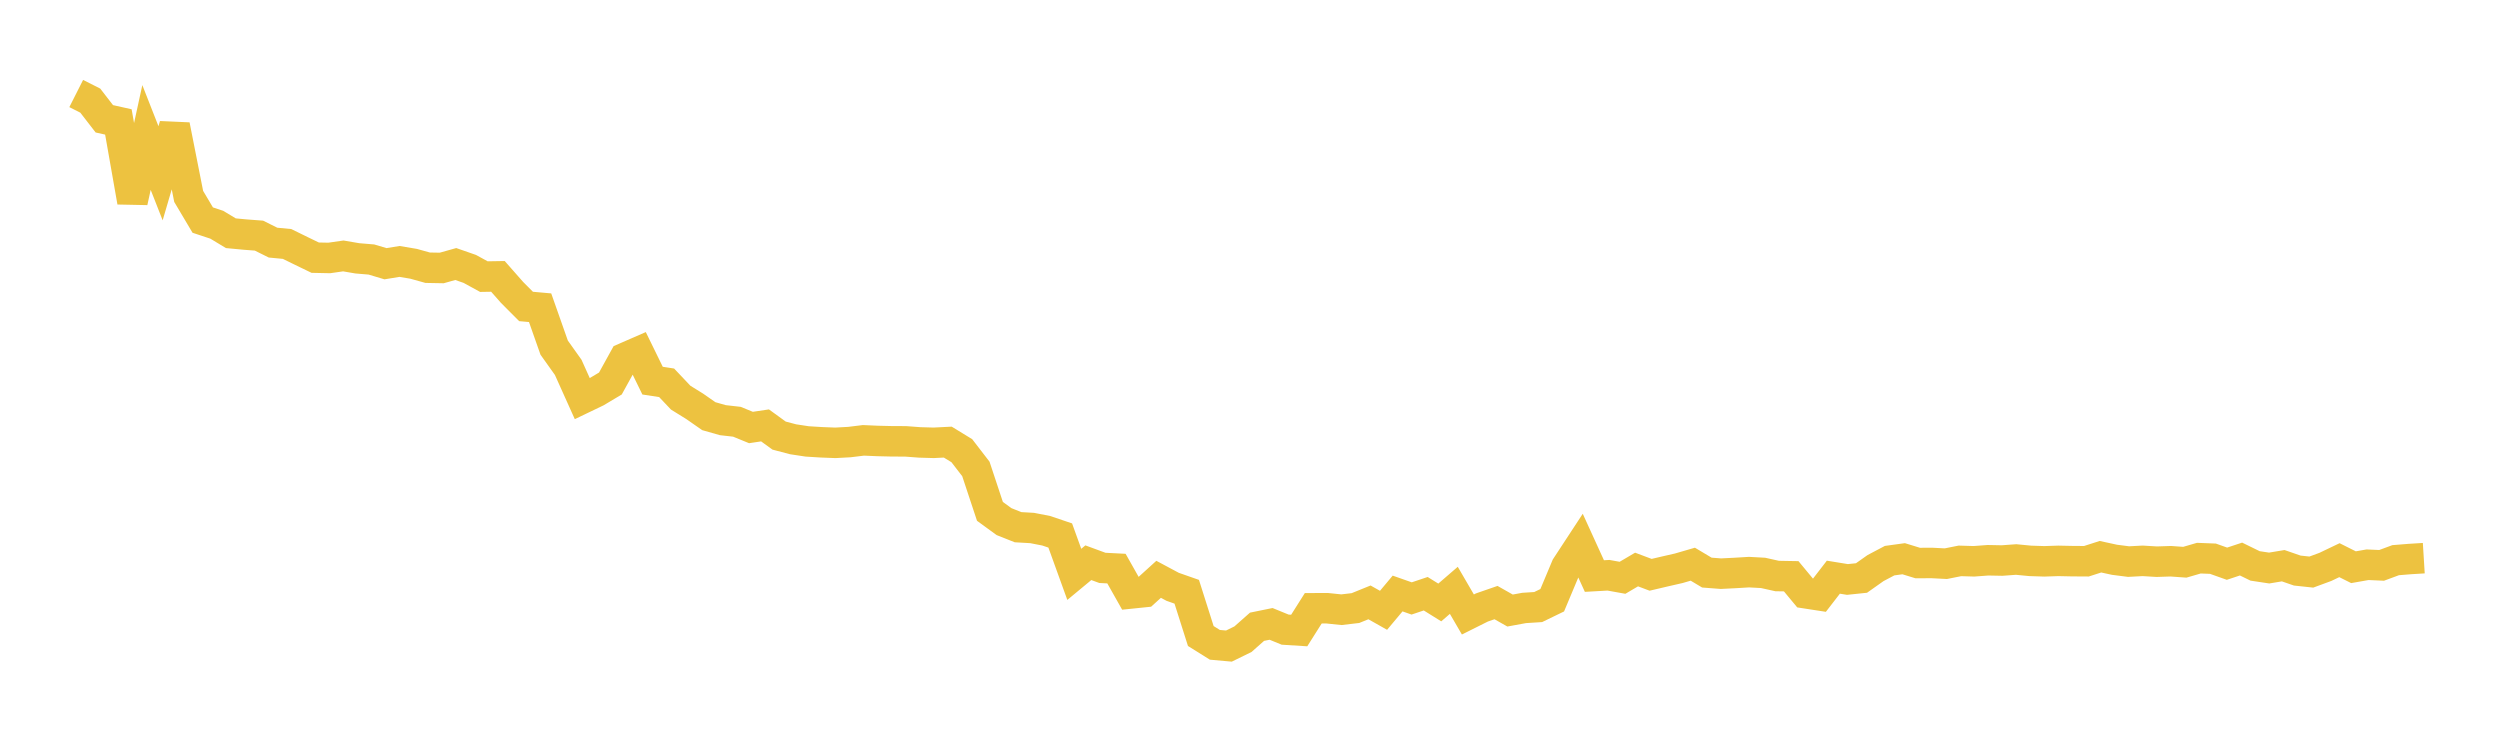 <svg width="164" height="48" xmlns="http://www.w3.org/2000/svg" xmlns:xlink="http://www.w3.org/1999/xlink"><path fill="none" stroke="rgb(237,194,64)" stroke-width="2" d="M5,6.135L5.922,6.601L6.844,7.793L7.766,7.999L8.689,13.243L9.611,9.018L10.533,11.367L11.455,8.22L12.377,12.884L13.299,14.437L14.222,14.743L15.144,15.3L16.066,15.387L16.988,15.457L17.91,15.916L18.832,16.004L19.754,16.456L20.677,16.903L21.599,16.922L22.521,16.789L23.443,16.947L24.365,17.024L25.287,17.3L26.21,17.15L27.132,17.305L28.054,17.562L28.976,17.579L29.898,17.32L30.82,17.641L31.743,18.146L32.665,18.131L33.587,19.178L34.509,20.104L35.431,20.186L36.353,22.804L37.275,24.099L38.198,26.151L39.12,25.708L40.042,25.158L40.964,23.486L41.886,23.084L42.808,24.97L43.731,25.112L44.653,26.086L45.575,26.658L46.497,27.301L47.419,27.563L48.341,27.667L49.263,28.044L50.186,27.906L51.108,28.575L52.03,28.817L52.952,28.957L53.874,29.014L54.796,29.05L55.719,29L56.641,28.887L57.563,28.927L58.485,28.949L59.407,28.953L60.329,29.022L61.251,29.049L62.174,29.002L63.096,29.566L64.018,30.763L64.94,33.545L65.862,34.217L66.784,34.584L67.707,34.637L68.629,34.817L69.551,35.128L70.473,37.678L71.395,36.914L72.317,37.253L73.24,37.3L74.162,38.934L75.084,38.839L76.006,38.003L76.928,38.496L77.85,38.819L78.772,41.723L79.695,42.3L80.617,42.383L81.539,41.931L82.461,41.115L83.383,40.927L84.305,41.304L85.228,41.362L86.15,39.903L87.072,39.901L87.994,39.997L88.916,39.89L89.838,39.516L90.76,40.036L91.683,38.934L92.605,39.258L93.527,38.948L94.449,39.522L95.371,38.726L96.293,40.31L97.216,39.849L98.138,39.529L99.06,40.051L99.982,39.882L100.904,39.823L101.826,39.376L102.749,37.175L103.671,35.768L104.593,37.789L105.515,37.737L106.437,37.903L107.359,37.36L108.281,37.707L109.204,37.49L110.126,37.279L111.048,37.011L111.97,37.562L112.892,37.633L113.814,37.587L114.737,37.532L115.659,37.582L116.581,37.787L117.503,37.803L118.425,38.915L119.347,39.057L120.269,37.863L121.192,38.013L122.114,37.917L123.036,37.266L123.958,36.779L124.88,36.652L125.802,36.935L126.725,36.93L127.647,36.978L128.569,36.794L129.491,36.821L130.413,36.753L131.335,36.771L132.257,36.704L133.18,36.793L134.102,36.823L135.024,36.793L135.946,36.812L136.868,36.818L137.79,36.521L138.713,36.722L139.635,36.84L140.557,36.791L141.479,36.847L142.401,36.817L143.323,36.883L144.246,36.615L145.168,36.651L146.09,36.979L147.012,36.673L147.934,37.124L148.856,37.263L149.778,37.11L150.701,37.429L151.623,37.528L152.545,37.188L153.467,36.747L154.389,37.209L155.311,37.047L156.234,37.088L157.156,36.747L158.078,36.673L159,36.616"></path></svg>